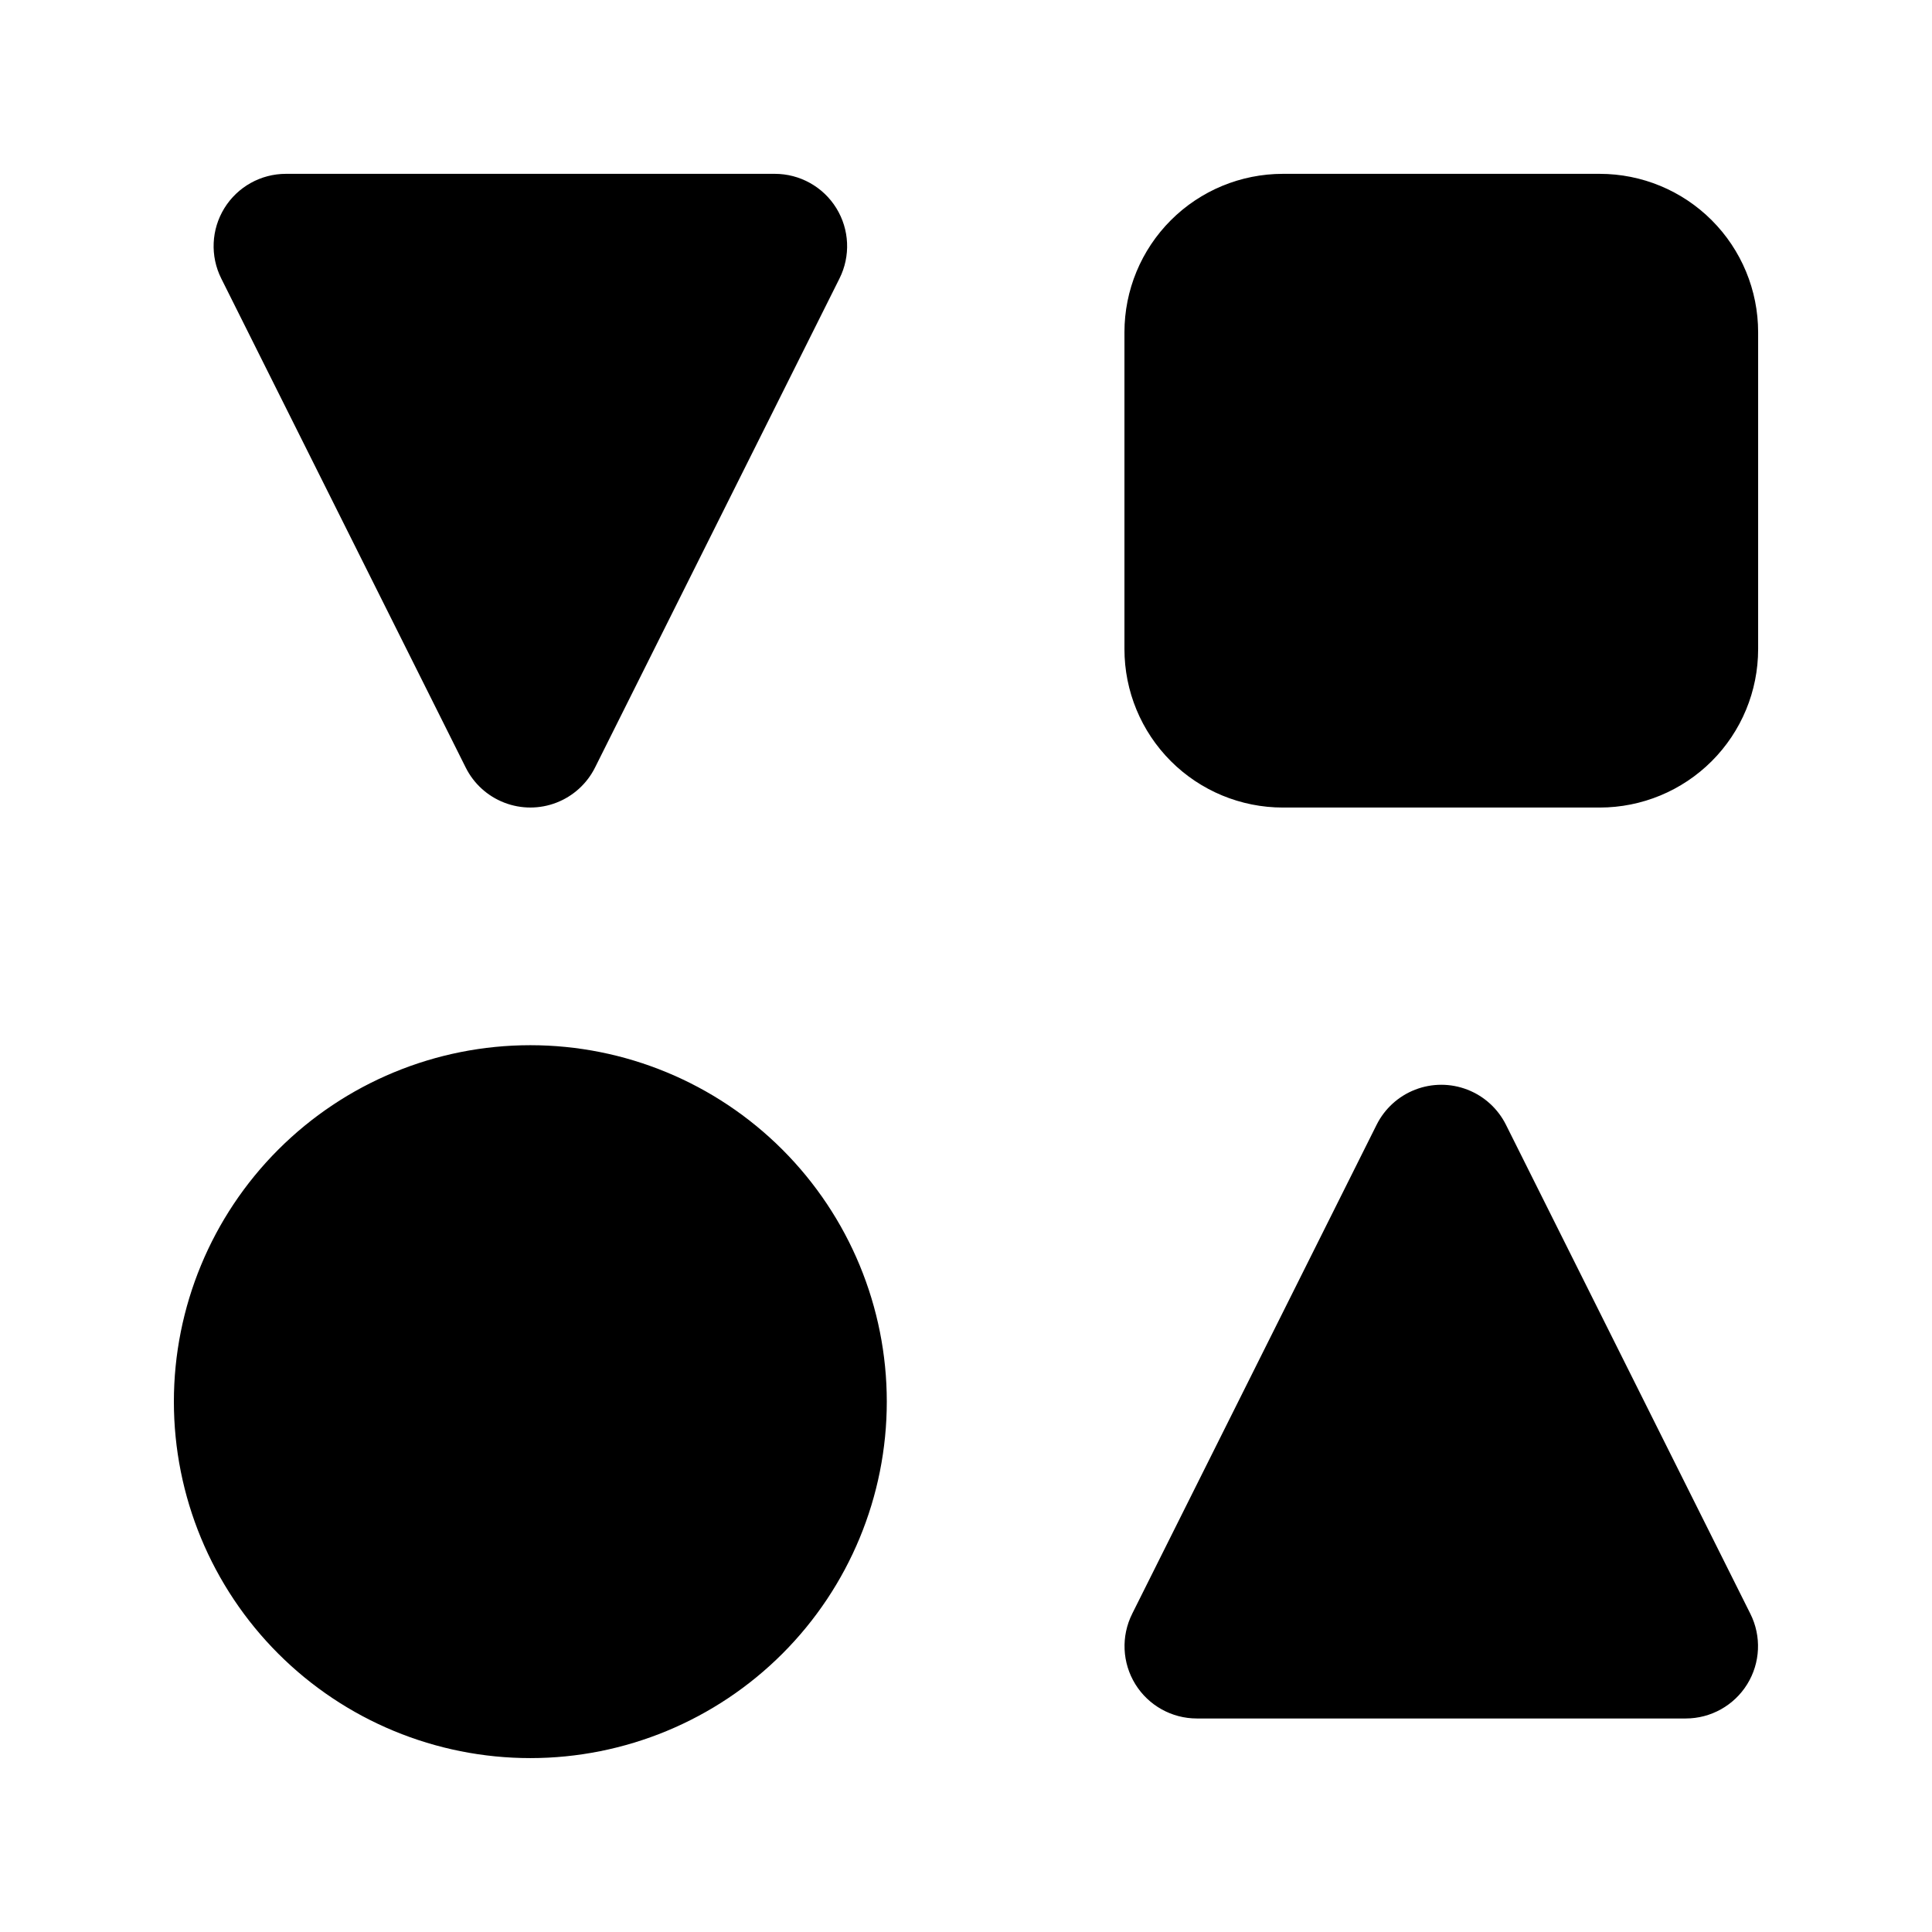 <?xml version="1.0" encoding="UTF-8"?>
<!-- Uploaded to: ICON Repo, www.iconrepo.com, Generator: ICON Repo Mixer Tools -->
<svg fill="#000000" width="800px" height="800px" version="1.1" viewBox="144 144 512 512" xmlns="http://www.w3.org/2000/svg">
 <path d="m379.01 515.45c0 25.055-9.953 49.082-27.668 66.797-17.719 17.715-41.746 27.668-66.797 27.668-25.055 0-49.082-9.953-66.797-27.668s-27.668-41.742-27.668-66.797c0-25.051 9.953-49.078 27.668-66.793 17.715-17.719 41.742-27.668 66.797-27.668 25.051 0 49.078 9.949 66.797 27.668 17.715 17.715 27.668 41.742 27.668 66.793zm188.93-325.38h-83.969c-11.133 0-21.812 4.422-29.684 12.297-7.875 7.875-12.297 18.551-12.297 29.688v83.969c0 11.133 4.422 21.812 12.297 29.688 7.871 7.871 18.551 12.297 29.684 12.297h83.969c11.137 0 21.816-4.426 29.688-12.297 7.875-7.875 12.297-18.555 12.297-29.688v-83.969c0-11.137-4.422-21.812-12.297-29.688-7.871-7.875-18.551-12.297-29.688-12.297zm-24.848 252c-2.133-4.266-5.777-7.582-10.223-9.301-4.449-1.723-9.375-1.723-13.824 0-4.445 1.719-8.09 5.035-10.223 9.301l-64.789 129.61 0.004 0.004c-2.973 5.938-2.652 12.992 0.836 18.641 3.492 5.648 9.656 9.09 16.297 9.09h129.57c6.641 0 12.805-3.441 16.297-9.09 3.488-5.648 3.805-12.703 0.836-18.641zm-340.46-224.27 64.789 129.61c2.129 4.266 5.773 7.582 10.223 9.301 4.445 1.723 9.375 1.723 13.82 0 4.445-1.719 8.094-5.035 10.223-9.301l64.789-129.61c2.969-5.941 2.652-12.992-0.84-18.641-3.492-5.648-9.656-9.09-16.297-9.09h-129.57c-6.641 0-12.809 3.441-16.301 9.09-3.488 5.648-3.805 12.699-0.836 18.641z"/>
</svg>